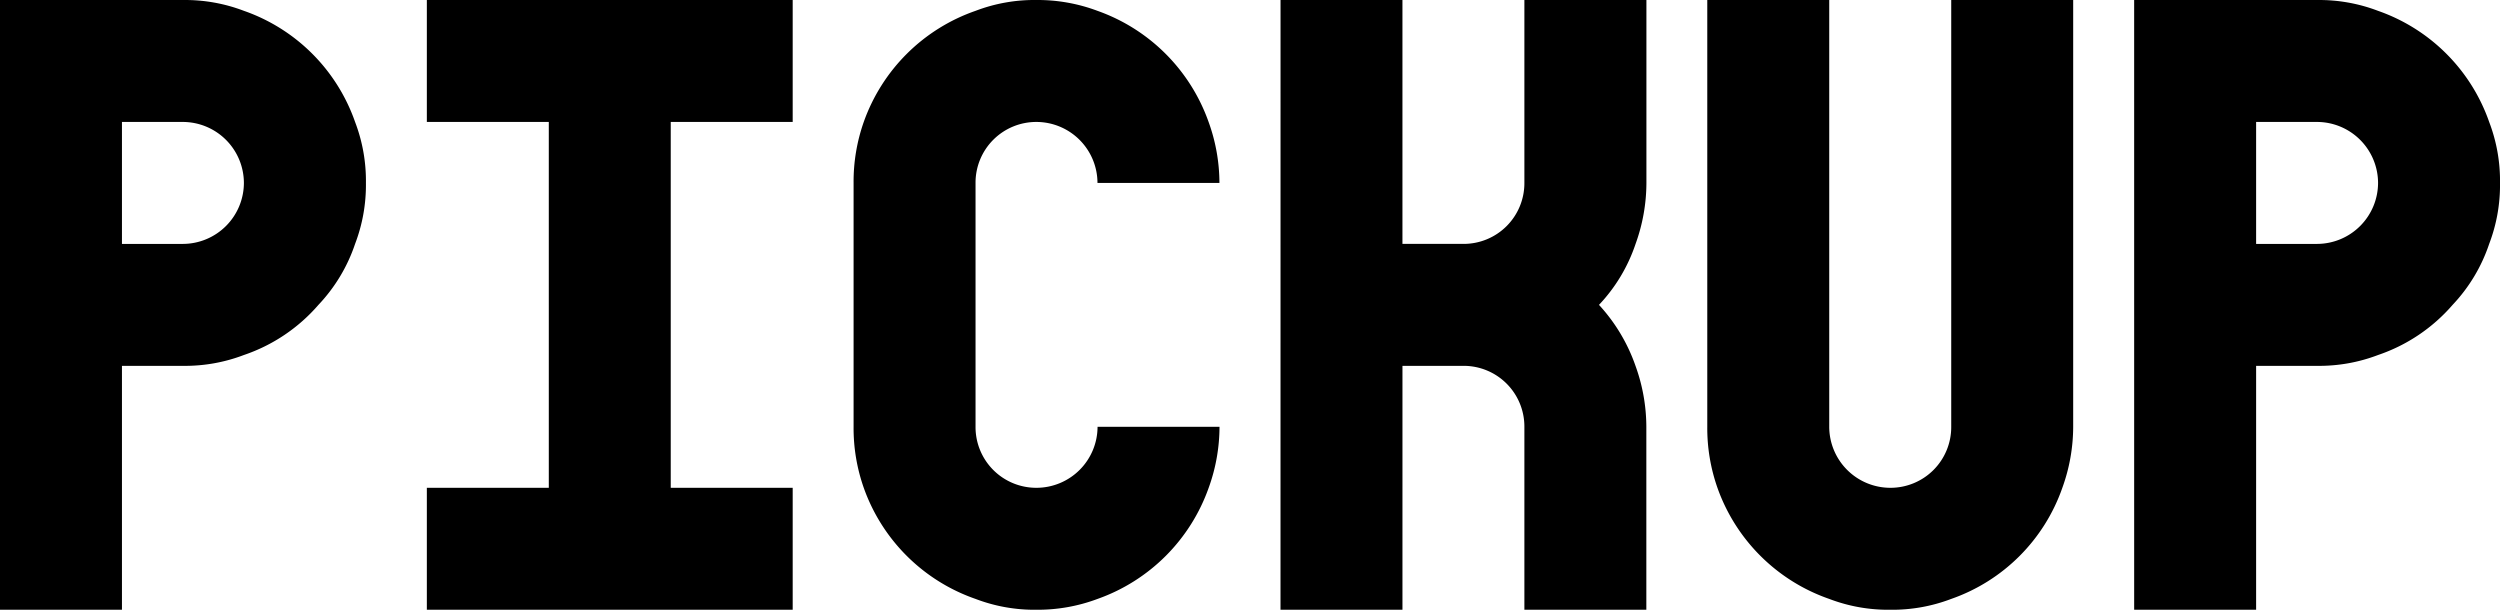<svg xmlns="http://www.w3.org/2000/svg" width="167.215" height="40.784" viewBox="0 0 167.215 40.784">
  <path id="パス_202" data-name="パス 202" d="M1.55,12.884H9.707V-3.43h4.078a11.042,11.042,0,0,0,4.078-.725,11.459,11.459,0,0,0,4.985-3.353A11.032,11.032,0,0,0,25.3-11.586a11.042,11.042,0,0,0,.725-4.078,11.042,11.042,0,0,0-.725-4.078,12.092,12.092,0,0,0-7.432-7.432,11.042,11.042,0,0,0-4.078-.725H1.55Zm12.235-24.47H9.707v-8.157h4.078a4.09,4.09,0,0,1,4.078,4.078A4.09,4.09,0,0,1,13.785-11.586ZM30.1,12.884h24.47V4.727H46.413v-24.47h8.157V-27.9H30.1v8.157h8.157V4.727H30.1Zm40.784,0a11.385,11.385,0,0,0,4.078-.725,12.2,12.2,0,0,0,7.432-7.432A12.055,12.055,0,0,0,83.118.649H74.961a4.09,4.09,0,0,1-4.078,4.078A4.061,4.061,0,0,1,66.8.649V-15.665a4.061,4.061,0,0,1,4.078-4.078,4.09,4.09,0,0,1,4.078,4.078h8.157a12.055,12.055,0,0,0-.725-4.078,12.2,12.2,0,0,0-7.432-7.432,11.385,11.385,0,0,0-4.078-.725,11.042,11.042,0,0,0-4.078.725,12.162,12.162,0,0,0-7.477,7.432,12.037,12.037,0,0,0-.68,4.078V.649a12.037,12.037,0,0,0,.68,4.078A12.162,12.162,0,0,0,66.8,12.159,11.042,11.042,0,0,0,70.883,12.884Zm16.314,0h8.157V-3.43h4.078A4.061,4.061,0,0,1,103.51.649V12.884h8.157V.649a12.054,12.054,0,0,0-.725-4.078A11.673,11.673,0,0,0,108.5-7.508a11.032,11.032,0,0,0,2.447-4.078,12.054,12.054,0,0,0,.725-4.078V-27.9H103.51v12.235a4.061,4.061,0,0,1-4.078,4.078H95.354V-27.9H87.2Zm40.784,0a11.042,11.042,0,0,0,4.078-.725,12.092,12.092,0,0,0,7.432-7.432,12.054,12.054,0,0,0,.725-4.078V-27.9h-8.157V.649a4.061,4.061,0,0,1-4.078,4.078A4.09,4.09,0,0,1,123.9.649V-27.9h-8.157V.649a12.037,12.037,0,0,0,.68,4.078,12.162,12.162,0,0,0,7.477,7.432A11.042,11.042,0,0,0,127.981,12.884Zm16.314,0h8.157V-3.43h4.078a11.042,11.042,0,0,0,4.078-.725,11.459,11.459,0,0,0,4.985-3.353,11.031,11.031,0,0,0,2.447-4.078,11.041,11.041,0,0,0,.725-4.078,11.041,11.041,0,0,0-.725-4.078,12.092,12.092,0,0,0-7.432-7.432,11.042,11.042,0,0,0-4.078-.725H144.295Zm12.235-24.47h-4.078v-8.157h4.078a4.09,4.09,0,0,1,4.078,4.078A4.09,4.09,0,0,1,156.53-11.586Z" transform="translate(-1.55 27.9)"/>
</svg>
